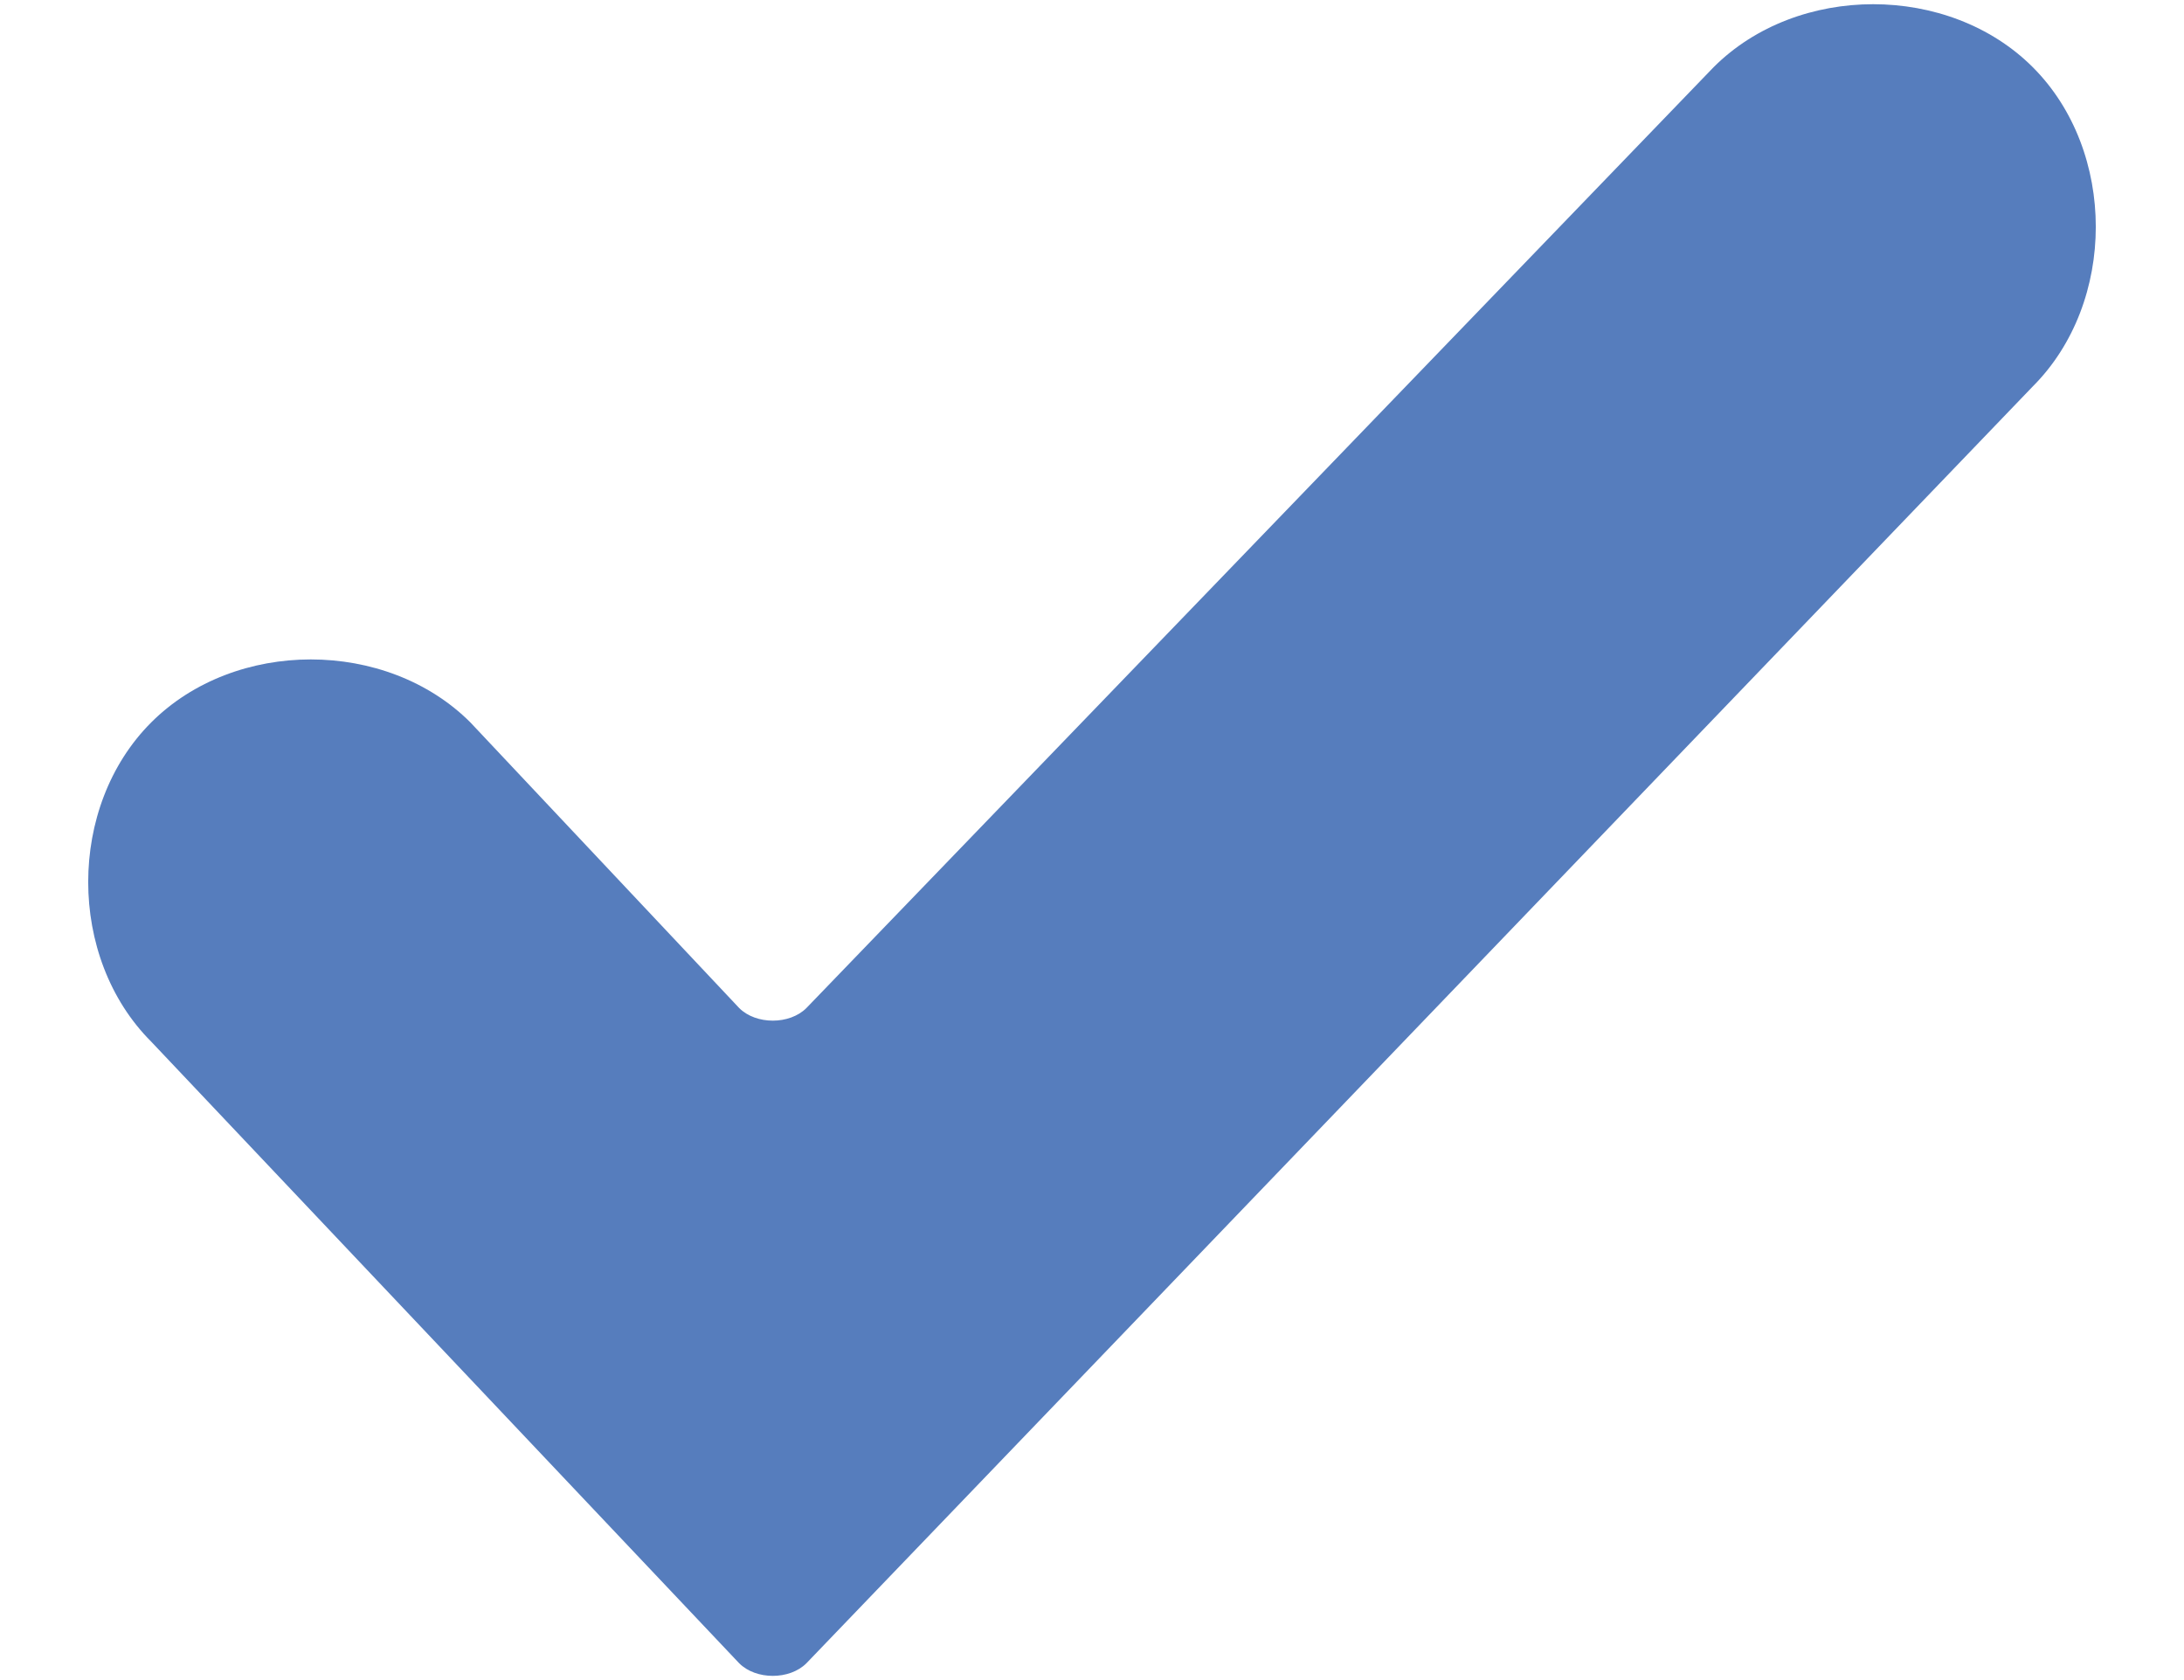 <?xml version="1.0" encoding="utf-8"?>
<!-- Generator: Adobe Illustrator 24.2.2, SVG Export Plug-In . SVG Version: 6.00 Build 0)  -->
<svg version="1.1" id="Layer_1" xmlns="http://www.w3.org/2000/svg" xmlns:xlink="http://www.w3.org/1999/xlink" x="0px" y="0px"
	 viewBox="0 0 13 10" style="enable-background:new 0 0 13 10;" xml:space="preserve">
<style type="text/css">
	.st0{fill-rule:evenodd;clip-rule:evenodd;fill:#567DBD;}
</style>
<path class="st0" d="M0.9,6.2c-0.5-0.5-0.5-1.4,0-1.9c0.5-0.5,1.4-0.5,1.9,0L4.4,6c0.1,0.1,0.3,0.1,0.4,0l5.4-5.6
	c0.5-0.5,1.4-0.5,1.9,0c0.5,0.5,0.5,1.4,0,1.9L4.8,9.9C4.7,10,4.5,10,4.4,9.9L0.9,6.2z"/>
</svg>
